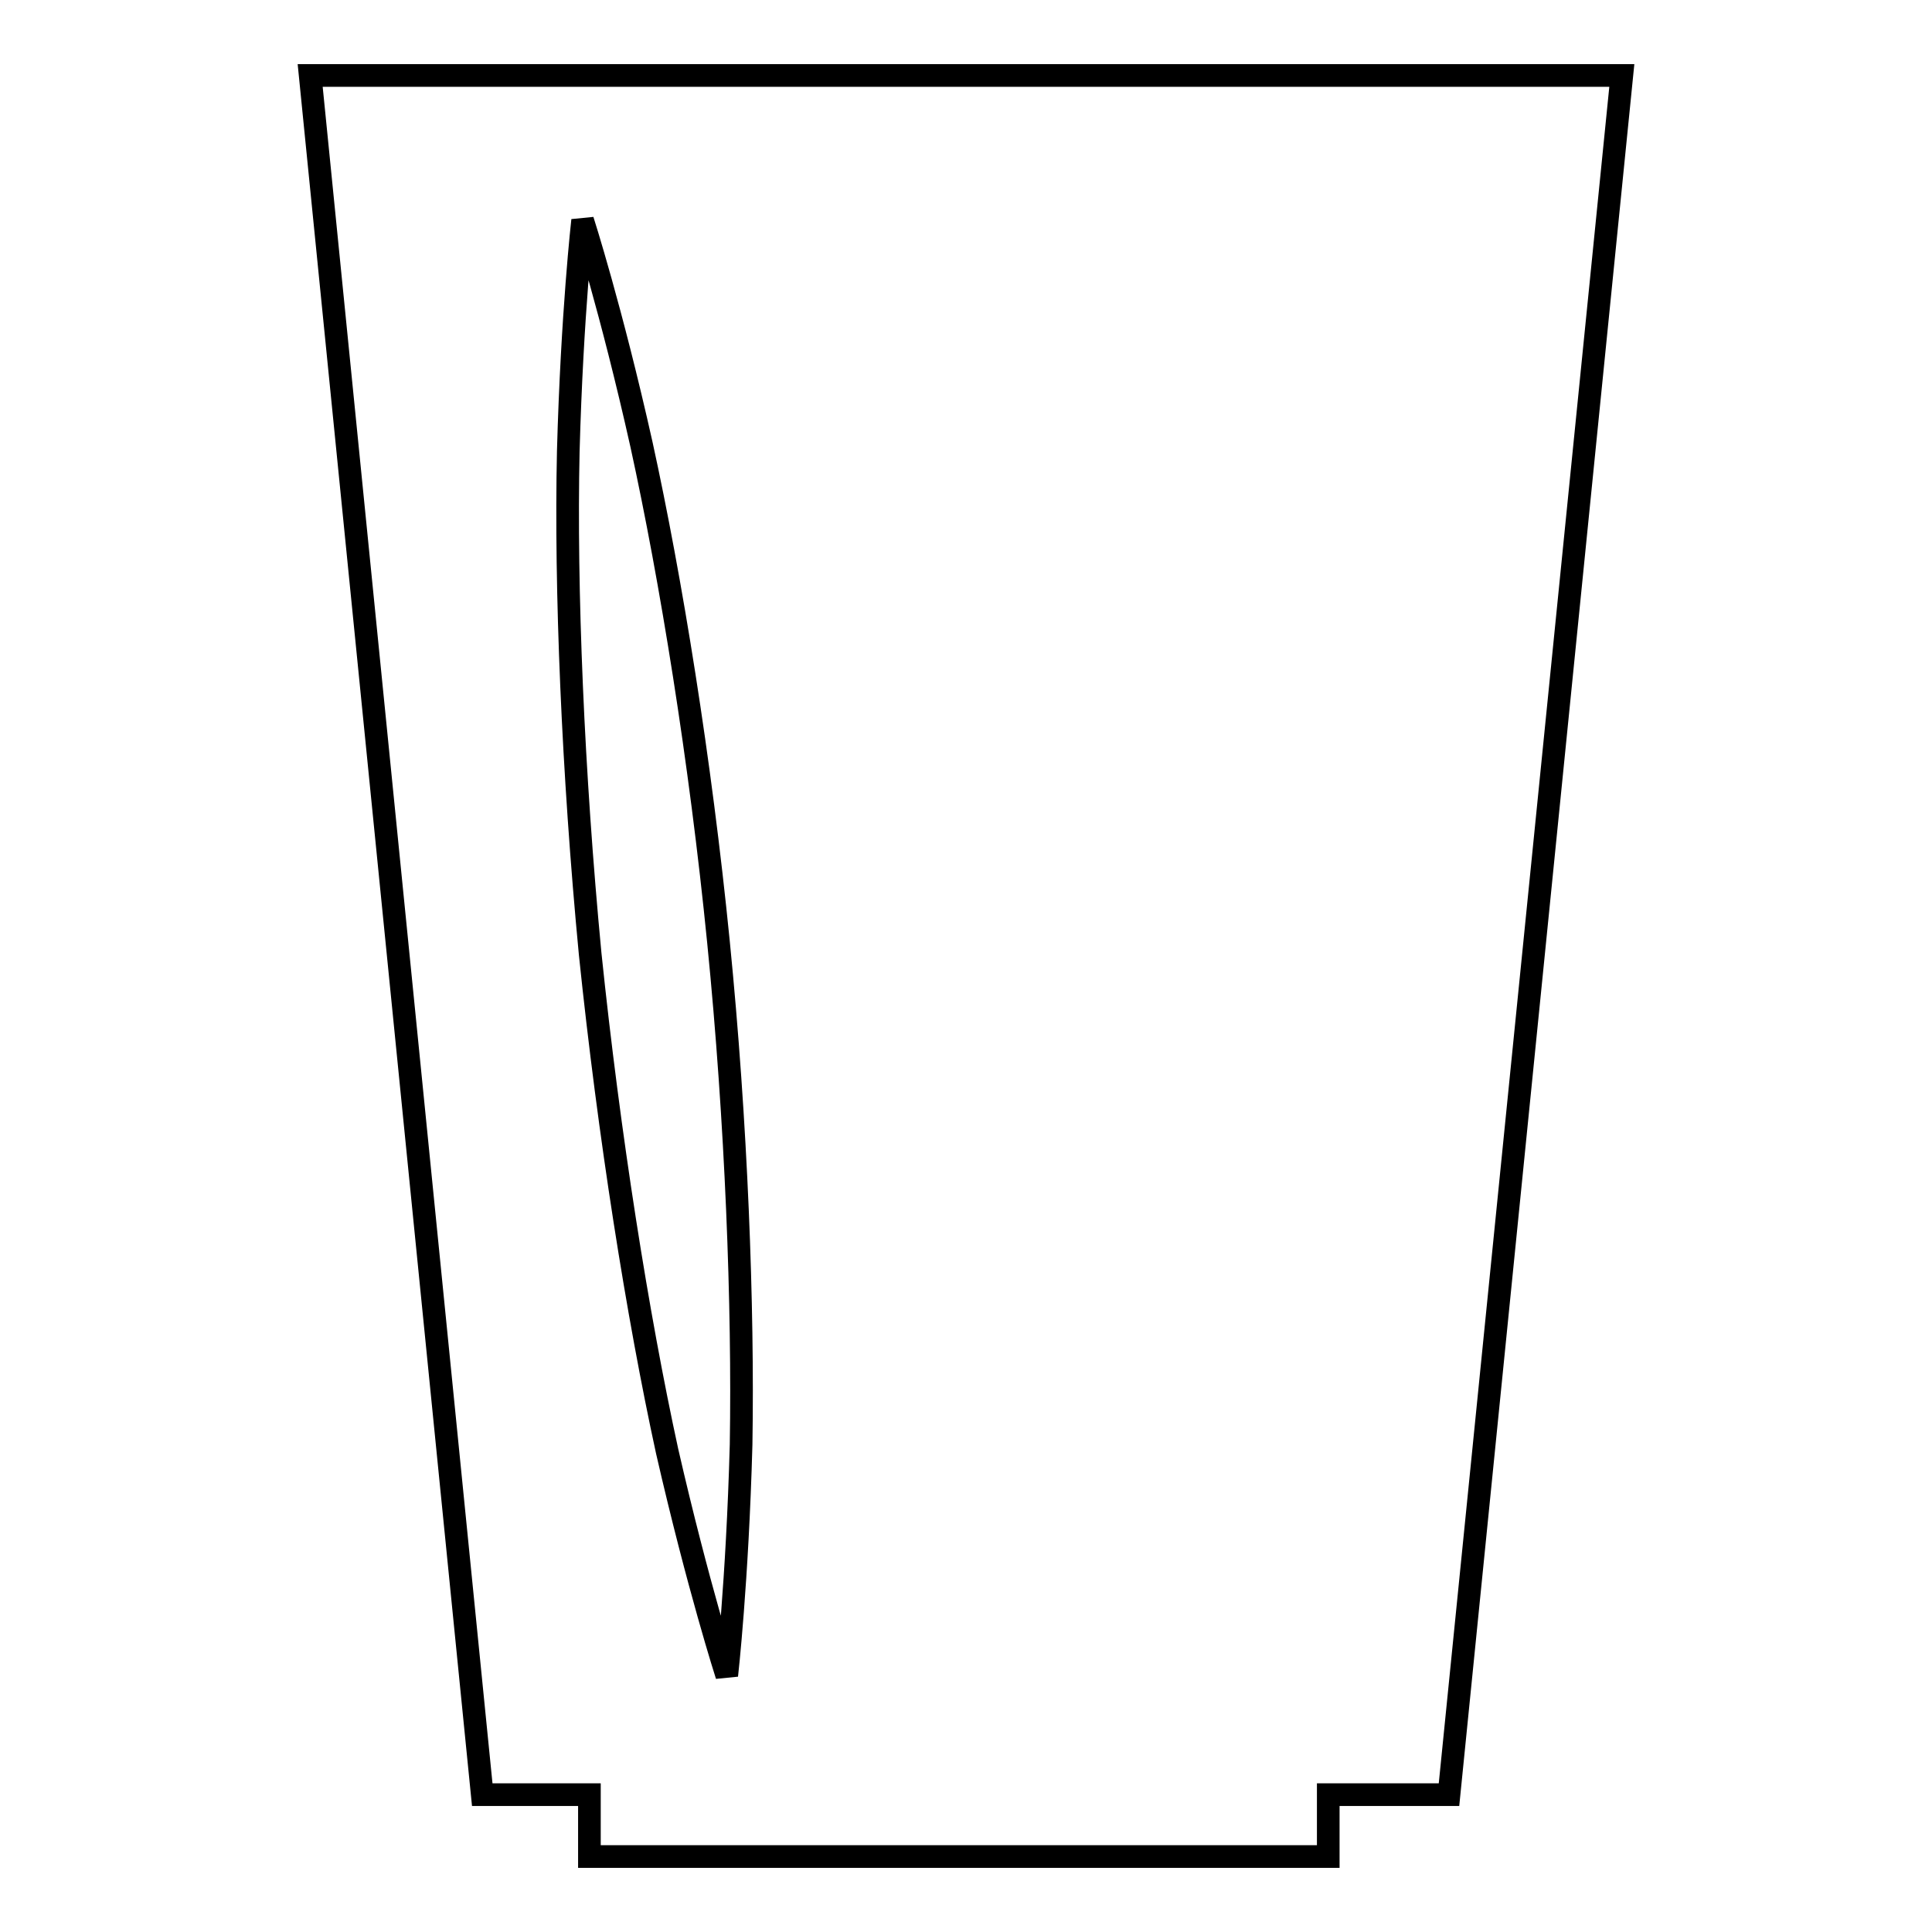 <?xml version="1.0" encoding="utf-8"?>
<!-- Svg Vector Icons : http://www.onlinewebfonts.com/icon -->
<!DOCTYPE svg PUBLIC "-//W3C//DTD SVG 1.1//EN" "http://www.w3.org/Graphics/SVG/1.1/DTD/svg11.dtd">
<svg version="1.1" xmlns="http://www.w3.org/2000/svg" xmlns:xlink="http://www.w3.org/1999/xlink" x="0px" y="0px" viewBox="0 0 256 256" enable-background="new 0 0 256 256" xml:space="preserve">
<g><g><g><path stroke-width="3" fill-opacity="0" stroke="#000000"  d="M41.1,10l22.8,227.8h14.2v8.2h97.9v-8.2h16L214.9,10H41.1z M98.2,191.4c-0.5,18.3-1.9,30.6-1.9,30.6s-3.8-11.8-7.9-29.7c-3.9-17.9-7.7-41.8-10.2-65.9c-2.3-24.1-3.3-48.4-2.9-66.6c0.5-18.3,1.9-30.6,1.9-30.6s3.8,11.8,7.8,29.7c3.9,17.8,7.8,41.8,10.2,65.9C97.6,148.9,98.5,173.1,98.2,191.4z"/></g><g></g><g></g><g></g><g></g><g></g><g></g><g></g><g></g><g></g><g></g><g></g><g></g><g></g><g></g><g></g></g></g>
</svg>